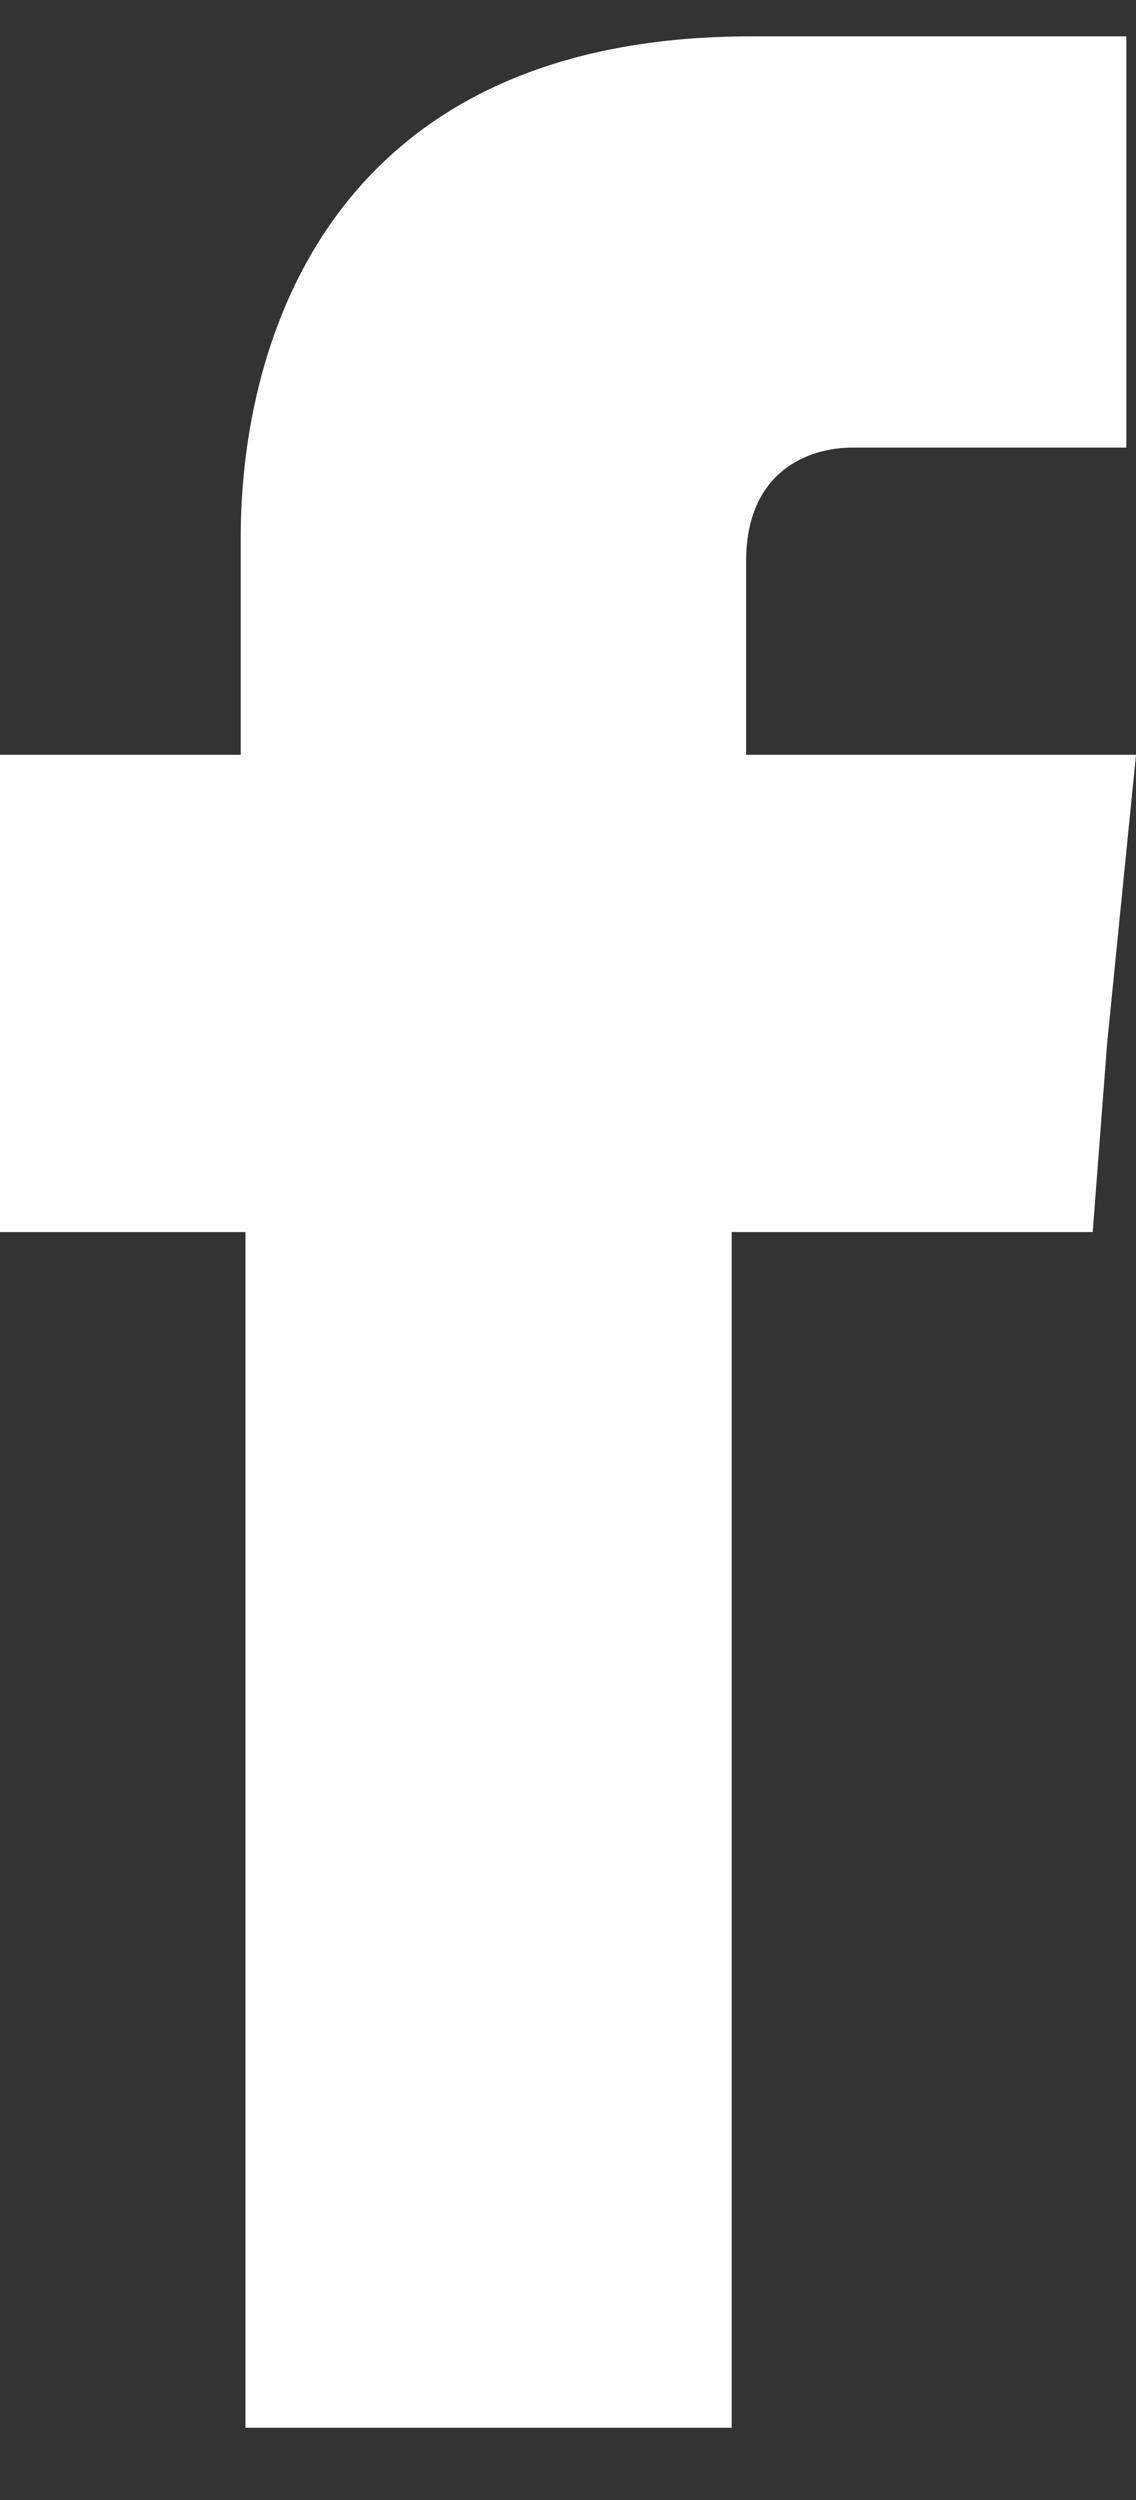 <svg width="10" height="22" viewBox="0 0 10 22" fill="none" xmlns="http://www.w3.org/2000/svg">
<rect x="0" y="0" width="10" height="22" fill="#333333" stroke="none"/>
<path fill-rule="evenodd" clip-rule="evenodd" d="M6.568 6.642V4.937C6.568 4.146 7.119 3.939 7.5 3.939C7.881 3.939 9.915 3.939 9.915 3.939V0.32H6.61C2.924 0.32 2.119 2.982 2.119 4.729V6.642H0V9.179V10.842H2.161C2.161 15.625 2.161 21.364 2.161 21.364H6.441C6.441 21.364 6.441 15.542 6.441 10.842H9.619L9.746 9.179L10 6.642H6.568Z" fill="white"/>
</svg>
